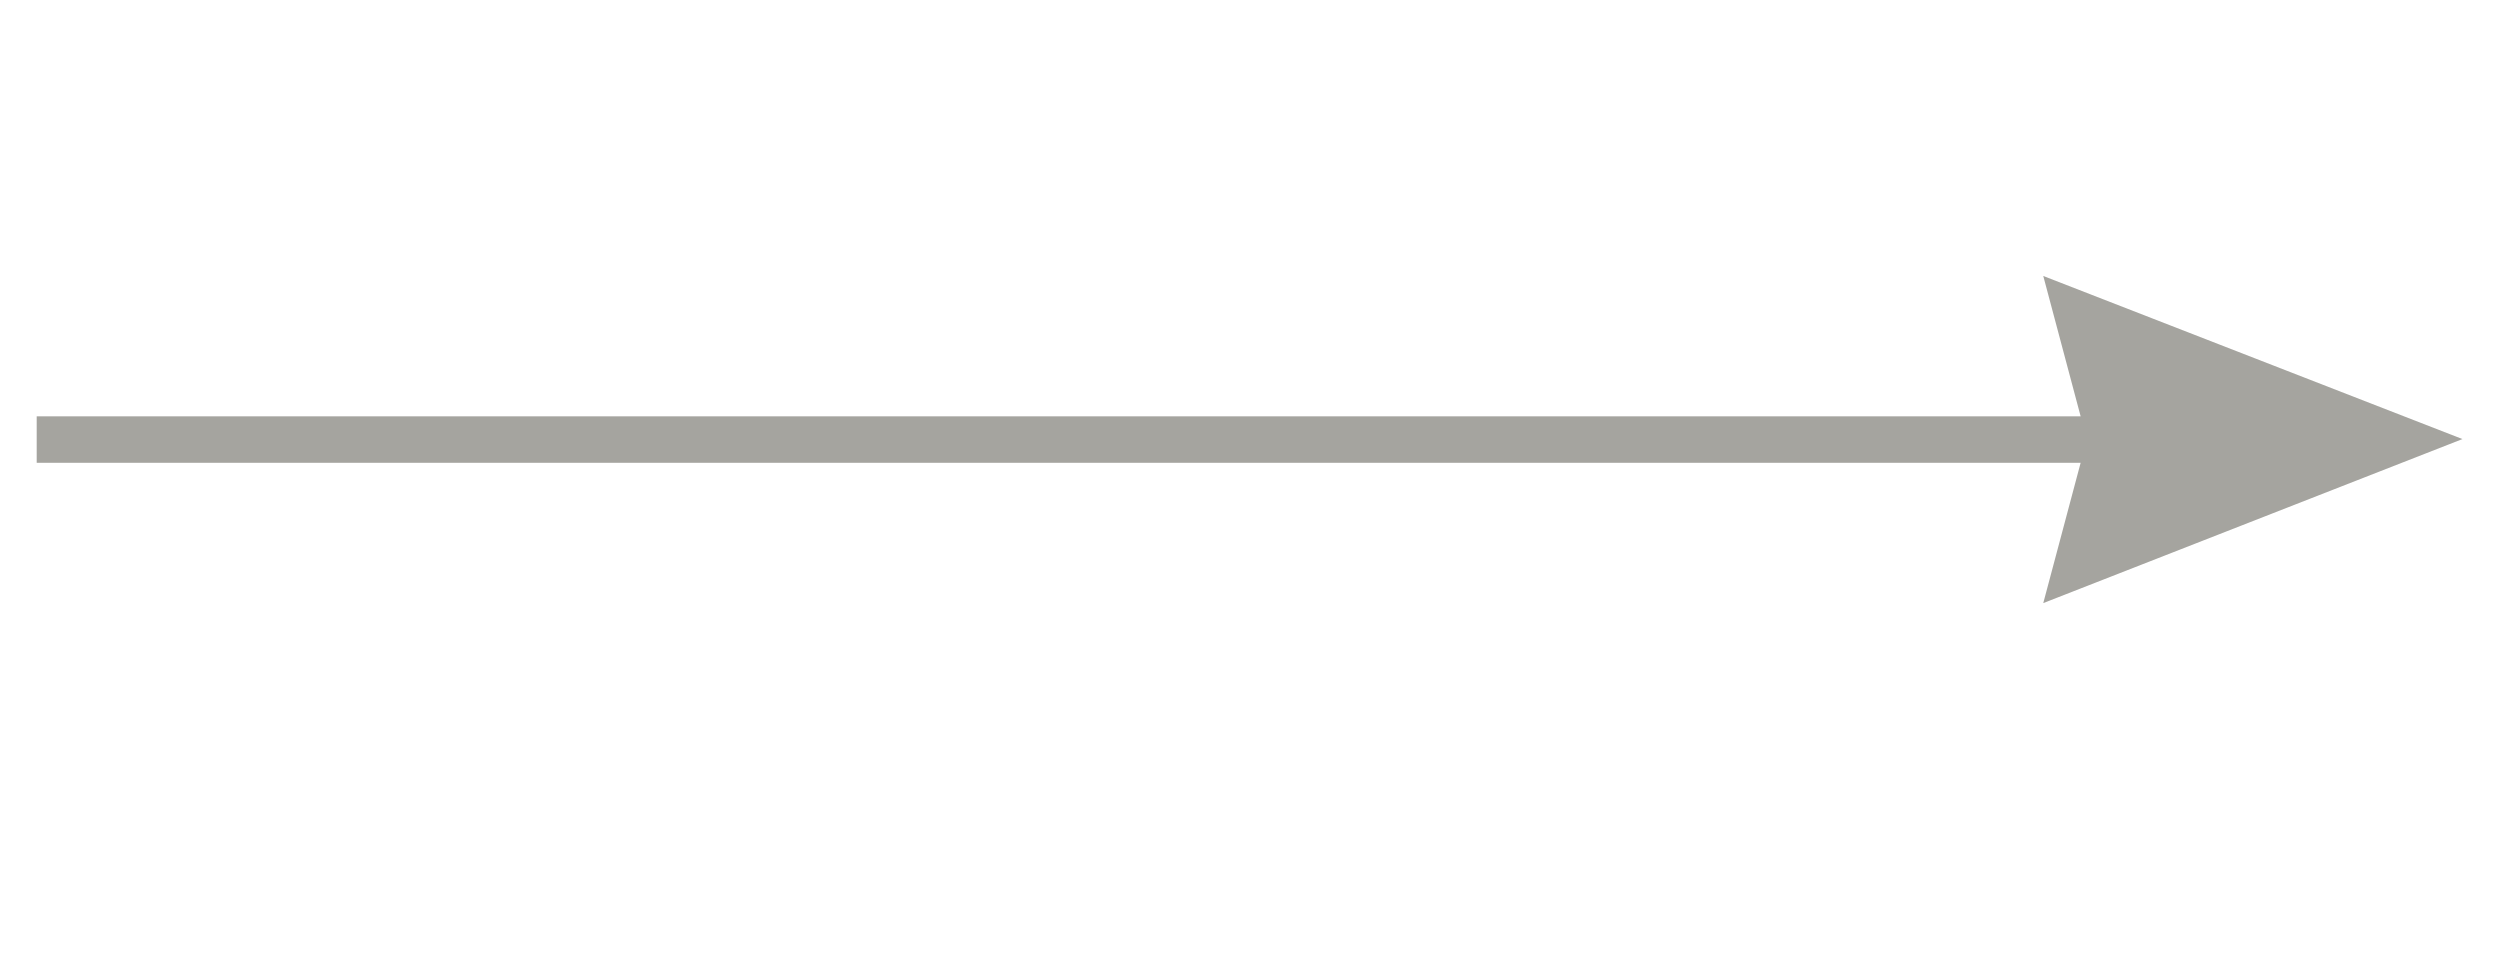 <svg width="59" height="23" viewBox="0 0 59 23" fill="none" xmlns="http://www.w3.org/2000/svg">
<g clip-path="url(#clip0_1_12)">
<path d="M48.221 6.513L58.114 10.362L48.221 14.233L49.103 10.922H0.866V9.825H49.103L48.221 6.513Z" fill="#A5A49F"/>
</g>
<defs>
<clipPath id="clip0_1_12">
<rect width="58.92" height="22" fill="white" transform="matrix(1 0 0 -1 0.03 22.47)"/>
</clipPath>
</defs>
</svg>
